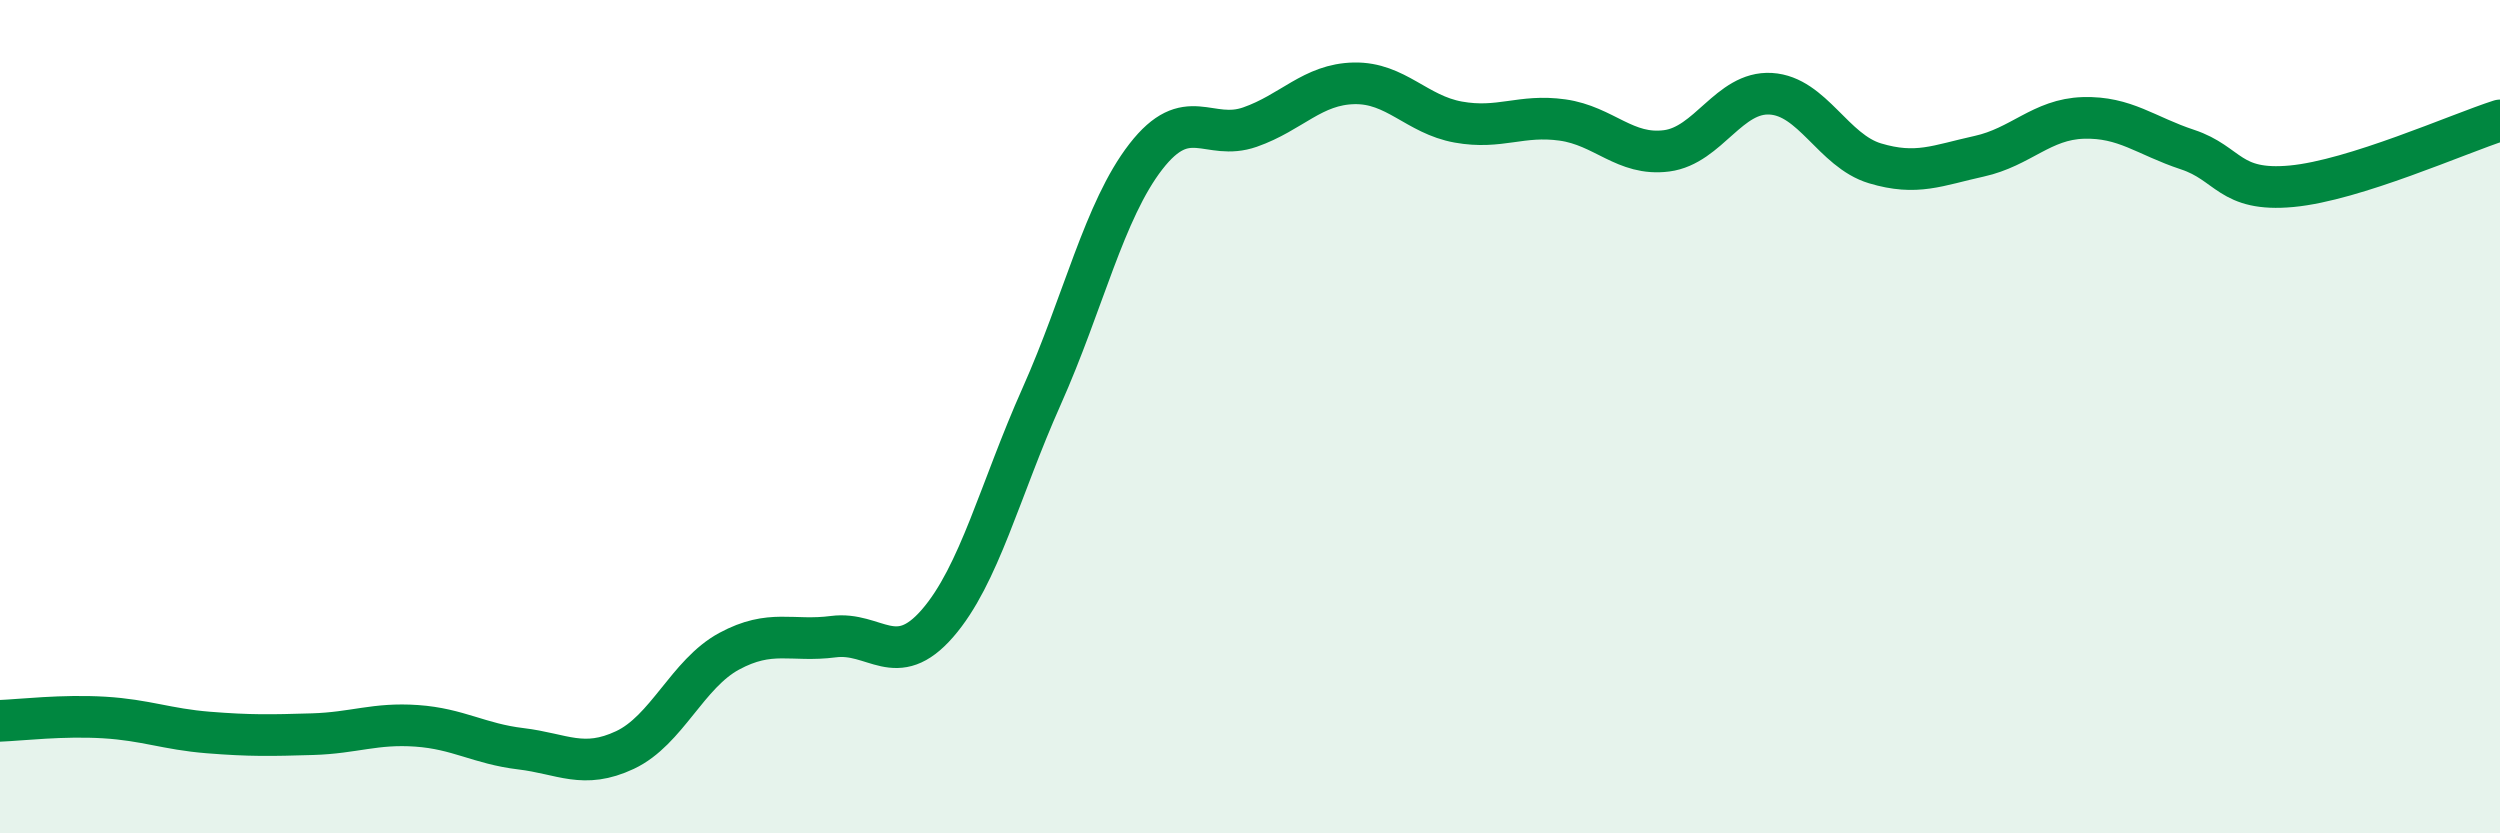 
    <svg width="60" height="20" viewBox="0 0 60 20" xmlns="http://www.w3.org/2000/svg">
      <path
        d="M 0,17.3 C 0.5,17.28 1.5,17.16 2.5,17.22 C 3.5,17.28 4,17.5 5,17.58 C 6,17.66 6.5,17.65 7.5,17.62 C 8.5,17.59 9,17.35 10,17.42 C 11,17.49 11.5,17.85 12.5,17.97 C 13.5,18.09 14,18.47 15,18 C 16,17.53 16.5,16.17 17.5,15.63 C 18.5,15.09 19,15.41 20,15.28 C 21,15.15 21.5,16.11 22.5,14.96 C 23.5,13.81 24,11.75 25,9.51 C 26,7.27 26.5,5.05 27.5,3.76 C 28.5,2.47 29,3.4 30,3.05 C 31,2.7 31.5,2.02 32.5,2 C 33.5,1.98 34,2.75 35,2.93 C 36,3.11 36.5,2.74 37.5,2.88 C 38.5,3.02 39,3.75 40,3.62 C 41,3.49 41.5,2.19 42.5,2.25 C 43.5,2.31 44,3.62 45,3.92 C 46,4.22 46.5,3.97 47.5,3.75 C 48.5,3.53 49,2.86 50,2.83 C 51,2.8 51.5,3.26 52.5,3.59 C 53.5,3.92 53.5,4.61 55,4.47 C 56.5,4.33 59,3.21 60,2.89L60 20L0 20Z"
        fill="#008740"
        opacity="0.1"
        stroke-linecap="round"
        stroke-linejoin="round"
      />
      <path
        d="M 0,17.3 C 0.5,17.28 1.5,17.16 2.5,17.22 C 3.5,17.28 4,17.5 5,17.58 C 6,17.66 6.5,17.65 7.5,17.62 C 8.5,17.59 9,17.35 10,17.42 C 11,17.49 11.5,17.85 12.5,17.97 C 13.5,18.09 14,18.47 15,18 C 16,17.53 16.5,16.17 17.5,15.63 C 18.5,15.09 19,15.41 20,15.28 C 21,15.15 21.5,16.11 22.5,14.96 C 23.5,13.81 24,11.75 25,9.51 C 26,7.27 26.5,5.05 27.5,3.76 C 28.5,2.47 29,3.4 30,3.05 C 31,2.7 31.5,2.02 32.5,2 C 33.5,1.98 34,2.75 35,2.93 C 36,3.11 36.5,2.74 37.5,2.88 C 38.5,3.02 39,3.75 40,3.62 C 41,3.49 41.5,2.19 42.5,2.25 C 43.5,2.31 44,3.62 45,3.92 C 46,4.22 46.5,3.97 47.5,3.75 C 48.5,3.53 49,2.86 50,2.83 C 51,2.8 51.5,3.26 52.5,3.59 C 53.5,3.92 53.5,4.61 55,4.47 C 56.5,4.33 59,3.21 60,2.89"
        stroke="#008740"
        stroke-width="1"
        fill="none"
        stroke-linecap="round"
        stroke-linejoin="round"
      />
    </svg>
  
